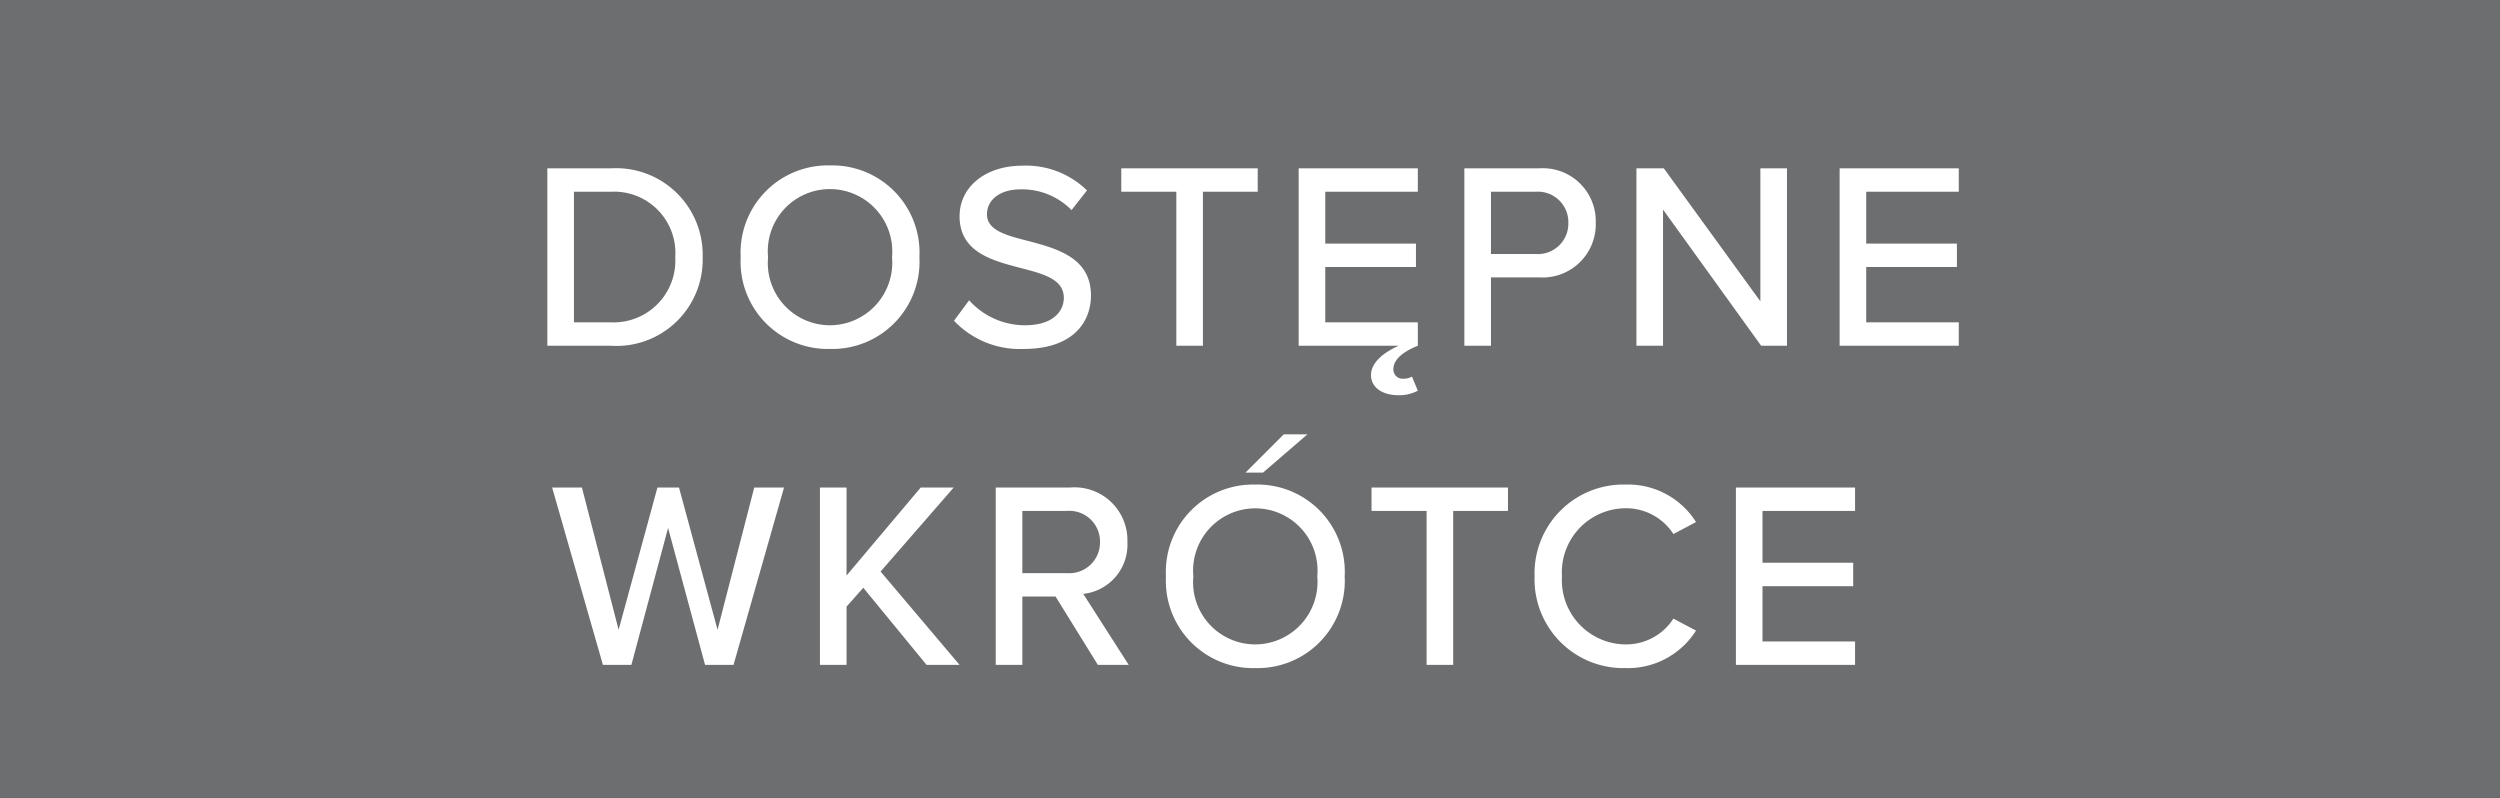 <svg xmlns="http://www.w3.org/2000/svg" width="94" height="30" viewBox="0 0 94 30">
  <rect x="0" y="0" width="94" height="30" fill="#333333" stroke="none"/>
  <g id="Group_8647" data-name="Group 8647" transform="translate(-9618 -748)">
    <g id="Group_8644" data-name="Group 8644">
      <g id="Group_8643" data-name="Group 8643" transform="translate(9617.984 748)">
        <rect id="Rectangle_113" data-name="Rectangle 113" width="94" height="30" transform="translate(0.015)" fill="#6d6e70"/>
      </g>
    </g>
    <path id="Path_6405" data-name="Path 6405" d="M-24.04,0a3.243,3.243,0,0,0,3.46-3.33,3.257,3.257,0,0,0-3.46-3.34h-2.38V0Zm-1.38-5.79h1.38a2.305,2.305,0,0,1,2.43,2.46A2.324,2.324,0,0,1-24.04-.88h-1.38Zm6.27,2.46A3.28,3.28,0,0,0-15.79.12a3.28,3.28,0,0,0,3.36-3.45,3.28,3.28,0,0,0-3.36-3.45A3.28,3.28,0,0,0-19.15-3.33Zm5.69,0A2.351,2.351,0,0,1-15.79-.77a2.339,2.339,0,0,1-2.33-2.56,2.334,2.334,0,0,1,2.33-2.56A2.345,2.345,0,0,1-13.46-3.33Zm2.33,2.39A3.413,3.413,0,0,0-8.5.12c1.8,0,2.52-.97,2.52-2.01,0-1.42-1.27-1.76-2.36-2.05-.83-.21-1.55-.4-1.55-1,0-.56.51-.94,1.25-.94a2.6,2.6,0,0,1,1.93.78l.58-.74a3.27,3.27,0,0,0-2.43-.93c-1.39,0-2.36.8-2.36,1.9,0,1.36,1.24,1.67,2.31,1.95C-7.76-2.7-7-2.5-7-1.8c0,.48-.38,1.03-1.46,1.03a2.812,2.812,0,0,1-2.1-.94ZM-1.77,0V-5.79H.29v-.88H-4.84v.88h2.07V0ZM6.31-6.67H1.83V0H5.59C5.01.26,4.55.64,4.55,1.1c0,.51.49.76,1.02.76a1.473,1.473,0,0,0,.74-.17l-.22-.53a.633.633,0,0,1-.32.08A.35.35,0,0,1,5.39.89c0-.36.33-.65.92-.89V-.88H2.83V-2.96H6.24v-.88H2.83V-5.79H6.31ZM9.06,0V-2.57h1.81A2,2,0,0,0,13-4.62a1.99,1.99,0,0,0-2.13-2.05H8.06V0Zm2.91-4.62a1.145,1.145,0,0,1-1.23,1.17H9.06V-5.79h1.68A1.145,1.145,0,0,1,11.97-4.62ZM20.19,0V-6.67h-1v5l-3.63-5H14.53V0h1V-5.12L19.22,0Zm6.46,0V-.88H23.17V-2.96h3.41v-.88H23.17V-5.79h3.48v-.88H22.17V0ZM-19.42,12l1.9-6.67h-1.12l-1.38,5.35-1.45-5.35h-.81l-1.46,5.35-1.38-5.35h-1.12L-24.33,12h1.07l1.38-5.15L-20.49,12Zm8.5,0-2.97-3.51,2.75-3.16h-1.24l-2.79,3.31V5.33h-1V12h1V9.81l.63-.71,2.38,2.9Zm6.36,0L-6.27,9.33A1.861,1.861,0,0,0-4.61,7.38,1.988,1.988,0,0,0-6.75,5.33H-9.56V12h1V9.43h1.25L-5.72,12ZM-5.64,7.38A1.154,1.154,0,0,1-6.88,8.55H-8.56V6.21h1.68A1.154,1.154,0,0,1-5.64,7.38Zm7.8-4.05H1.27L-.17,4.77H.49ZM-3.16,8.67A3.28,3.28,0,0,0,.2,12.12,3.28,3.28,0,0,0,3.56,8.67,3.28,3.28,0,0,0,.2,5.22,3.28,3.28,0,0,0-3.16,8.67Zm5.69,0A2.351,2.351,0,0,1,.2,11.23,2.339,2.339,0,0,1-2.13,8.67a2.34,2.34,0,1,1,4.66,0ZM7.64,12V6.21H9.7V5.33H4.57v.88H6.64V12Zm6.48.12a3.029,3.029,0,0,0,2.65-1.41l-.85-.45a2.114,2.114,0,0,1-1.8.97,2.414,2.414,0,0,1-2.39-2.56,2.409,2.409,0,0,1,2.39-2.56,2.114,2.114,0,0,1,1.8.97l.85-.45a3.016,3.016,0,0,0-2.65-1.41A3.34,3.34,0,0,0,10.7,8.67,3.34,3.34,0,0,0,14.12,12.12ZM22.75,12v-.88H19.27V9.04h3.41V8.16H19.27V6.21h3.48V5.33H18.27V12Z" transform="translate(9665 761)" fill="#fff"/>
  </g>
</svg>

